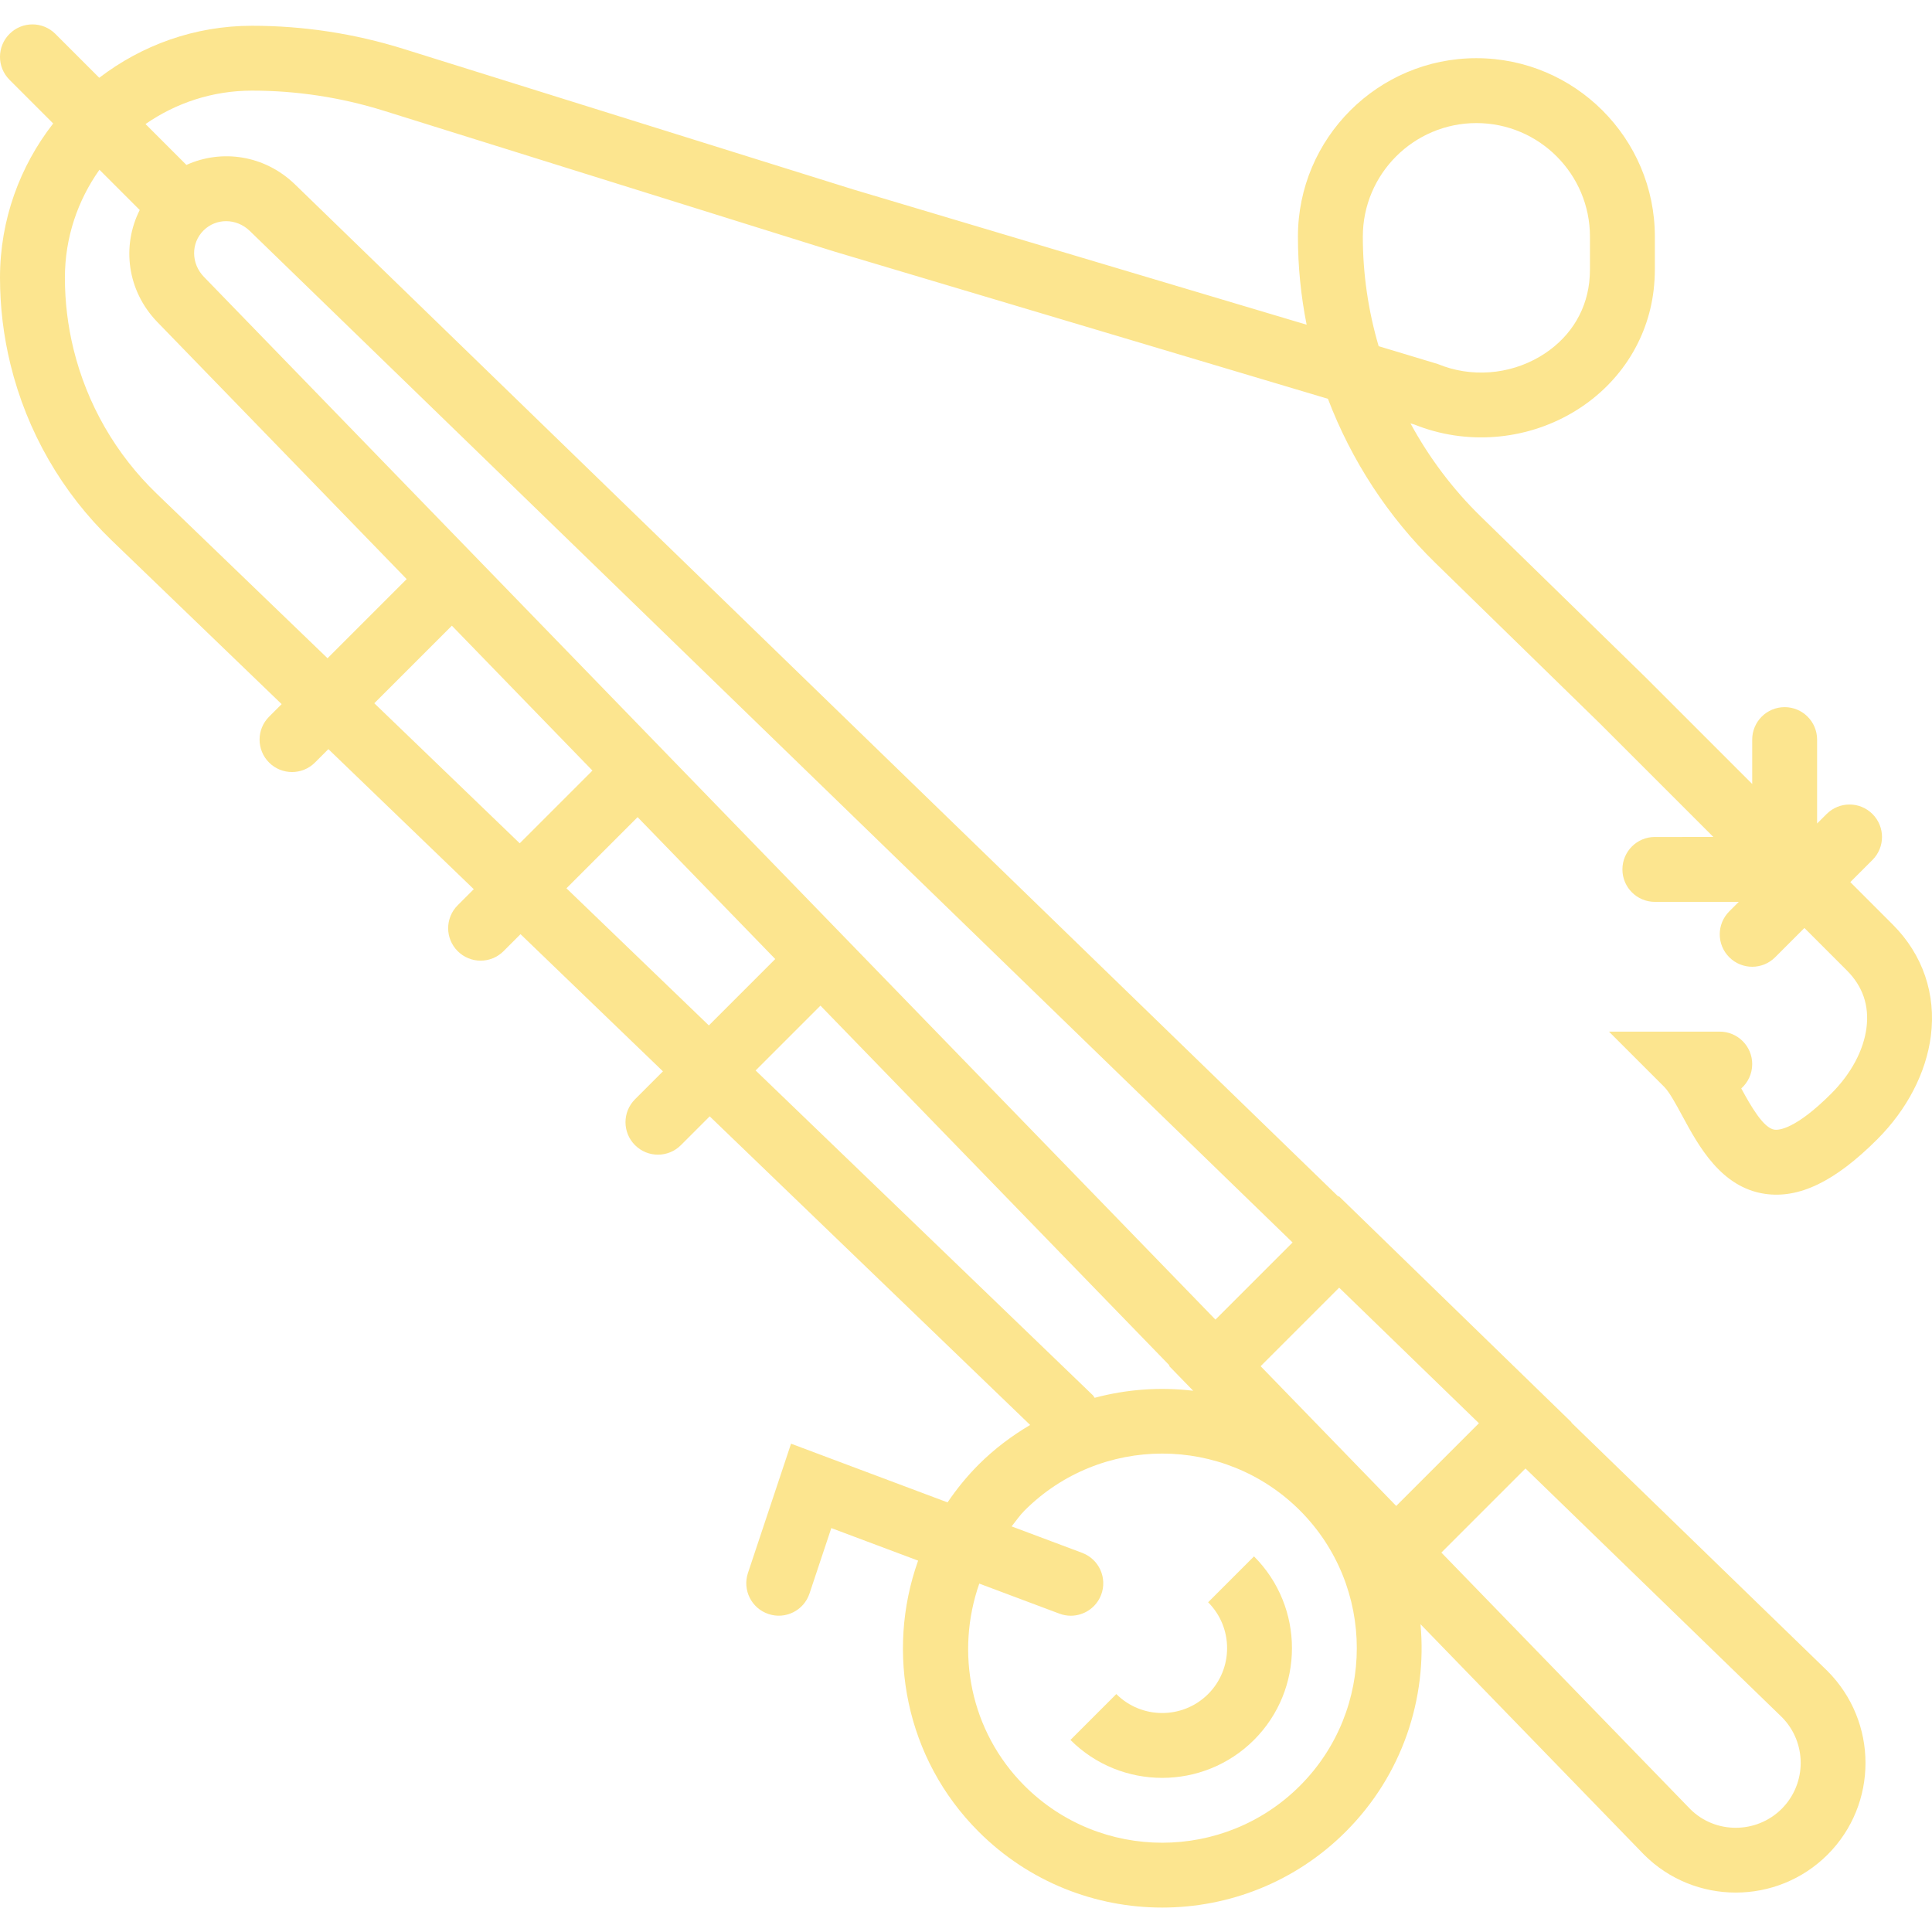<?xml version="1.0" encoding="iso-8859-1"?>
<svg width="70" height="70" fill="#fce58f" version="1.1" xmlns="http://www.w3.org/2000/svg" xmlns:xlink="http://www.w3.org/1999/xlink" x="0px" y="0px"
	 viewBox="0 0 59.541 59.541" style="enable-background:new 0 0 59.541 59.541;" xml:space="preserve">
<g>
	<path d="M37.232,49.379c0.78,0.78,0.78,2.049,0,2.829c-0.78,0.779-2.05,0.779-2.829,0l-1.414,1.414
		c0.78,0.78,1.804,1.169,2.828,1.169c1.024,0,2.049-0.39,2.829-1.169c1.56-1.56,1.56-4.097,0-5.657L37.232,49.379z"/>
	<path d="M58.333,28.495l-1.31-1.31l0.684-0.684c0.391-0.391,0.391-1.023,0-1.414s-1.023-0.391-1.414,0L56,25.379v-2.586
		c0-0.552-0.448-1-1-1s-1,0.448-1,1v1.368l-3.302-3.302l-5.063-4.941c-0.866-0.845-1.594-1.816-2.166-2.87l0.124,0.037
		c1.577,0.634,3.393,0.499,4.868-0.368c1.407-0.827,2.319-2.207,2.502-3.784C50.987,8.724,51,8.51,51,8.293v-1
		c0-3.033-2.467-5.5-5.5-5.5S40,4.261,40,7.293c0,0.915,0.091,1.824,0.268,2.714l-13.97-4.168L12.433,1.506
		c-1.514-0.473-3.084-0.712-4.668-0.712c-1.77,0-3.398,0.602-4.706,1.603L1.707,1.045c-0.391-0.391-1.023-0.391-1.414,0
		s-0.391,1.023,0,1.414l1.346,1.346C0.616,5.12,0,6.767,0,8.558c0,0.898,0.108,1.798,0.323,2.674
		c0.507,2.071,1.587,3.948,3.123,5.426L8.68,21.7l-0.387,0.387c-0.391,0.391-0.391,1.023,0,1.414
		C8.488,23.696,8.744,23.793,9,23.793s0.512-0.098,0.707-0.293l0.413-0.413l4.481,4.316l-0.496,0.496
		c-0.391,0.391-0.391,1.023,0,1.414c0.195,0.195,0.451,0.293,0.707,0.293s0.512-0.098,0.707-0.293l0.523-0.523l4.389,4.227
		l-0.861,0.861c-0.391,0.391-0.391,1.023,0,1.414c0.195,0.195,0.451,0.293,0.707,0.293s0.512-0.098,0.707-0.293l0.888-0.888
		l9.876,9.511c-0.565,0.334-1.102,0.735-1.588,1.221c-0.363,0.363-0.679,0.755-0.958,1.165l-4.823-1.809l-1.328,3.984
		c-0.175,0.524,0.108,1.09,0.632,1.265c0.526,0.177,1.091-0.109,1.265-0.632l0.672-2.016l2.675,1.003
		c-1.006,2.822-0.391,6.098,1.865,8.353c1.56,1.56,3.608,2.339,5.657,2.339c2.049,0,4.098-0.78,5.657-2.339
		c1.747-1.747,2.514-4.107,2.304-6.393l6.888,7.101c0.78,0.78,1.804,1.169,2.828,1.169s2.049-0.39,2.829-1.169
		c1.56-1.56,1.56-4.098-0.011-5.667l-7.886-7.649l0.007-0.007l-7.172-6.97l-0.014,0.014L9.086,5.678
		c-0.931-0.898-2.25-1.09-3.341-0.595l-1.26-1.26c0.932-0.647,2.061-1.03,3.279-1.03c1.381,0,2.751,0.209,4.071,0.622l13.878,4.337
		l15.212,4.539c0.721,1.893,1.847,3.63,3.313,5.06l5.055,4.933l3.51,3.51H51c-0.552,0-1,0.448-1,1s0.448,1,1,1h2.586l-0.293,0.293
		c-0.391,0.391-0.391,1.023,0,1.414c0.195,0.195,0.451,0.293,0.707,0.293s0.512-0.098,0.707-0.293l0.902-0.902l1.31,1.31
		c0.488,0.489,0.691,1.083,0.603,1.767c-0.09,0.697-0.475,1.416-1.083,2.024c-1.11,1.11-1.624,1.133-1.754,1.115
		c-0.34-0.05-0.726-0.727-1.022-1.271C53.869,33.36,54,33.092,54,32.793c0-0.552-0.448-1-1-1h-3.414l1.707,1.707
		c0.155,0.155,0.367,0.545,0.553,0.89c0.504,0.931,1.195,2.206,2.55,2.403c1.053,0.151,2.156-0.38,3.457-1.68
		c0.918-0.918,1.505-2.048,1.652-3.181C59.673,30.639,59.256,29.418,58.333,28.495z M4.833,15.218
		c-1.263-1.216-2.151-2.759-2.568-4.461C2.089,10.037,2,9.297,2,8.558c0-1.239,0.397-2.386,1.065-3.327l1.241,1.241
		c-0.56,1.112-0.39,2.486,0.54,3.45l7.687,7.925l-2.439,2.439L4.833,15.218z M11.535,21.673l2.391-2.39l4.332,4.465l-2.241,2.241
		L11.535,21.673z M17.457,27.376l2.193-2.193l4.242,4.373l-2.046,2.046L17.457,27.376z M33.683,43.002L23.287,32.99l1.998-1.998
		l10.758,11.09l-0.014,0.014l0.743,0.765c-1.014-0.121-2.045-0.048-3.037,0.217C33.715,43.054,33.706,43.025,33.683,43.002z
		 M45.578,43.862l-2.549,2.549l-4.178-4.307l2.42-2.42L45.578,43.862z M40.061,55.036c-2.339,2.338-6.146,2.339-8.486,0
		c-1.683-1.684-2.135-4.122-1.395-6.232l2.469,0.926c0.116,0.043,0.234,0.064,0.351,0.064c0.405,0,0.786-0.248,0.937-0.649
		c0.194-0.517-0.068-1.093-0.585-1.288l-2.176-0.816c0.133-0.164,0.248-0.338,0.4-0.49c1.17-1.169,2.707-1.754,4.243-1.754
		c1.536,0,3.073,0.585,4.243,1.754C42.399,48.891,42.399,52.697,40.061,55.036z M54.91,52.915c0.779,0.78,0.779,2.048,0,2.829
		c-0.781,0.779-2.049,0.778-2.818,0.011l-7.671-7.907l2.592-2.592L54.91,52.915z M6.968,6.816c0.259,0,0.521,0.1,0.728,0.299
		l32.139,31.176l-2.377,2.377L6.283,8.531C5.887,8.121,5.881,7.494,6.271,7.104C6.463,6.912,6.714,6.816,6.968,6.816z M42,7.293
		c0-1.93,1.57-3.5,3.5-3.5s3.5,1.57,3.5,3.5v1c0,0.139-0.008,0.275-0.023,0.41c-0.112,0.963-0.655,1.777-1.529,2.291
		c-0.952,0.559-2.125,0.644-3.139,0.224l-1.821-0.549C42.167,9.579,42,8.441,42,7.293z"/>
</g>
</svg>
